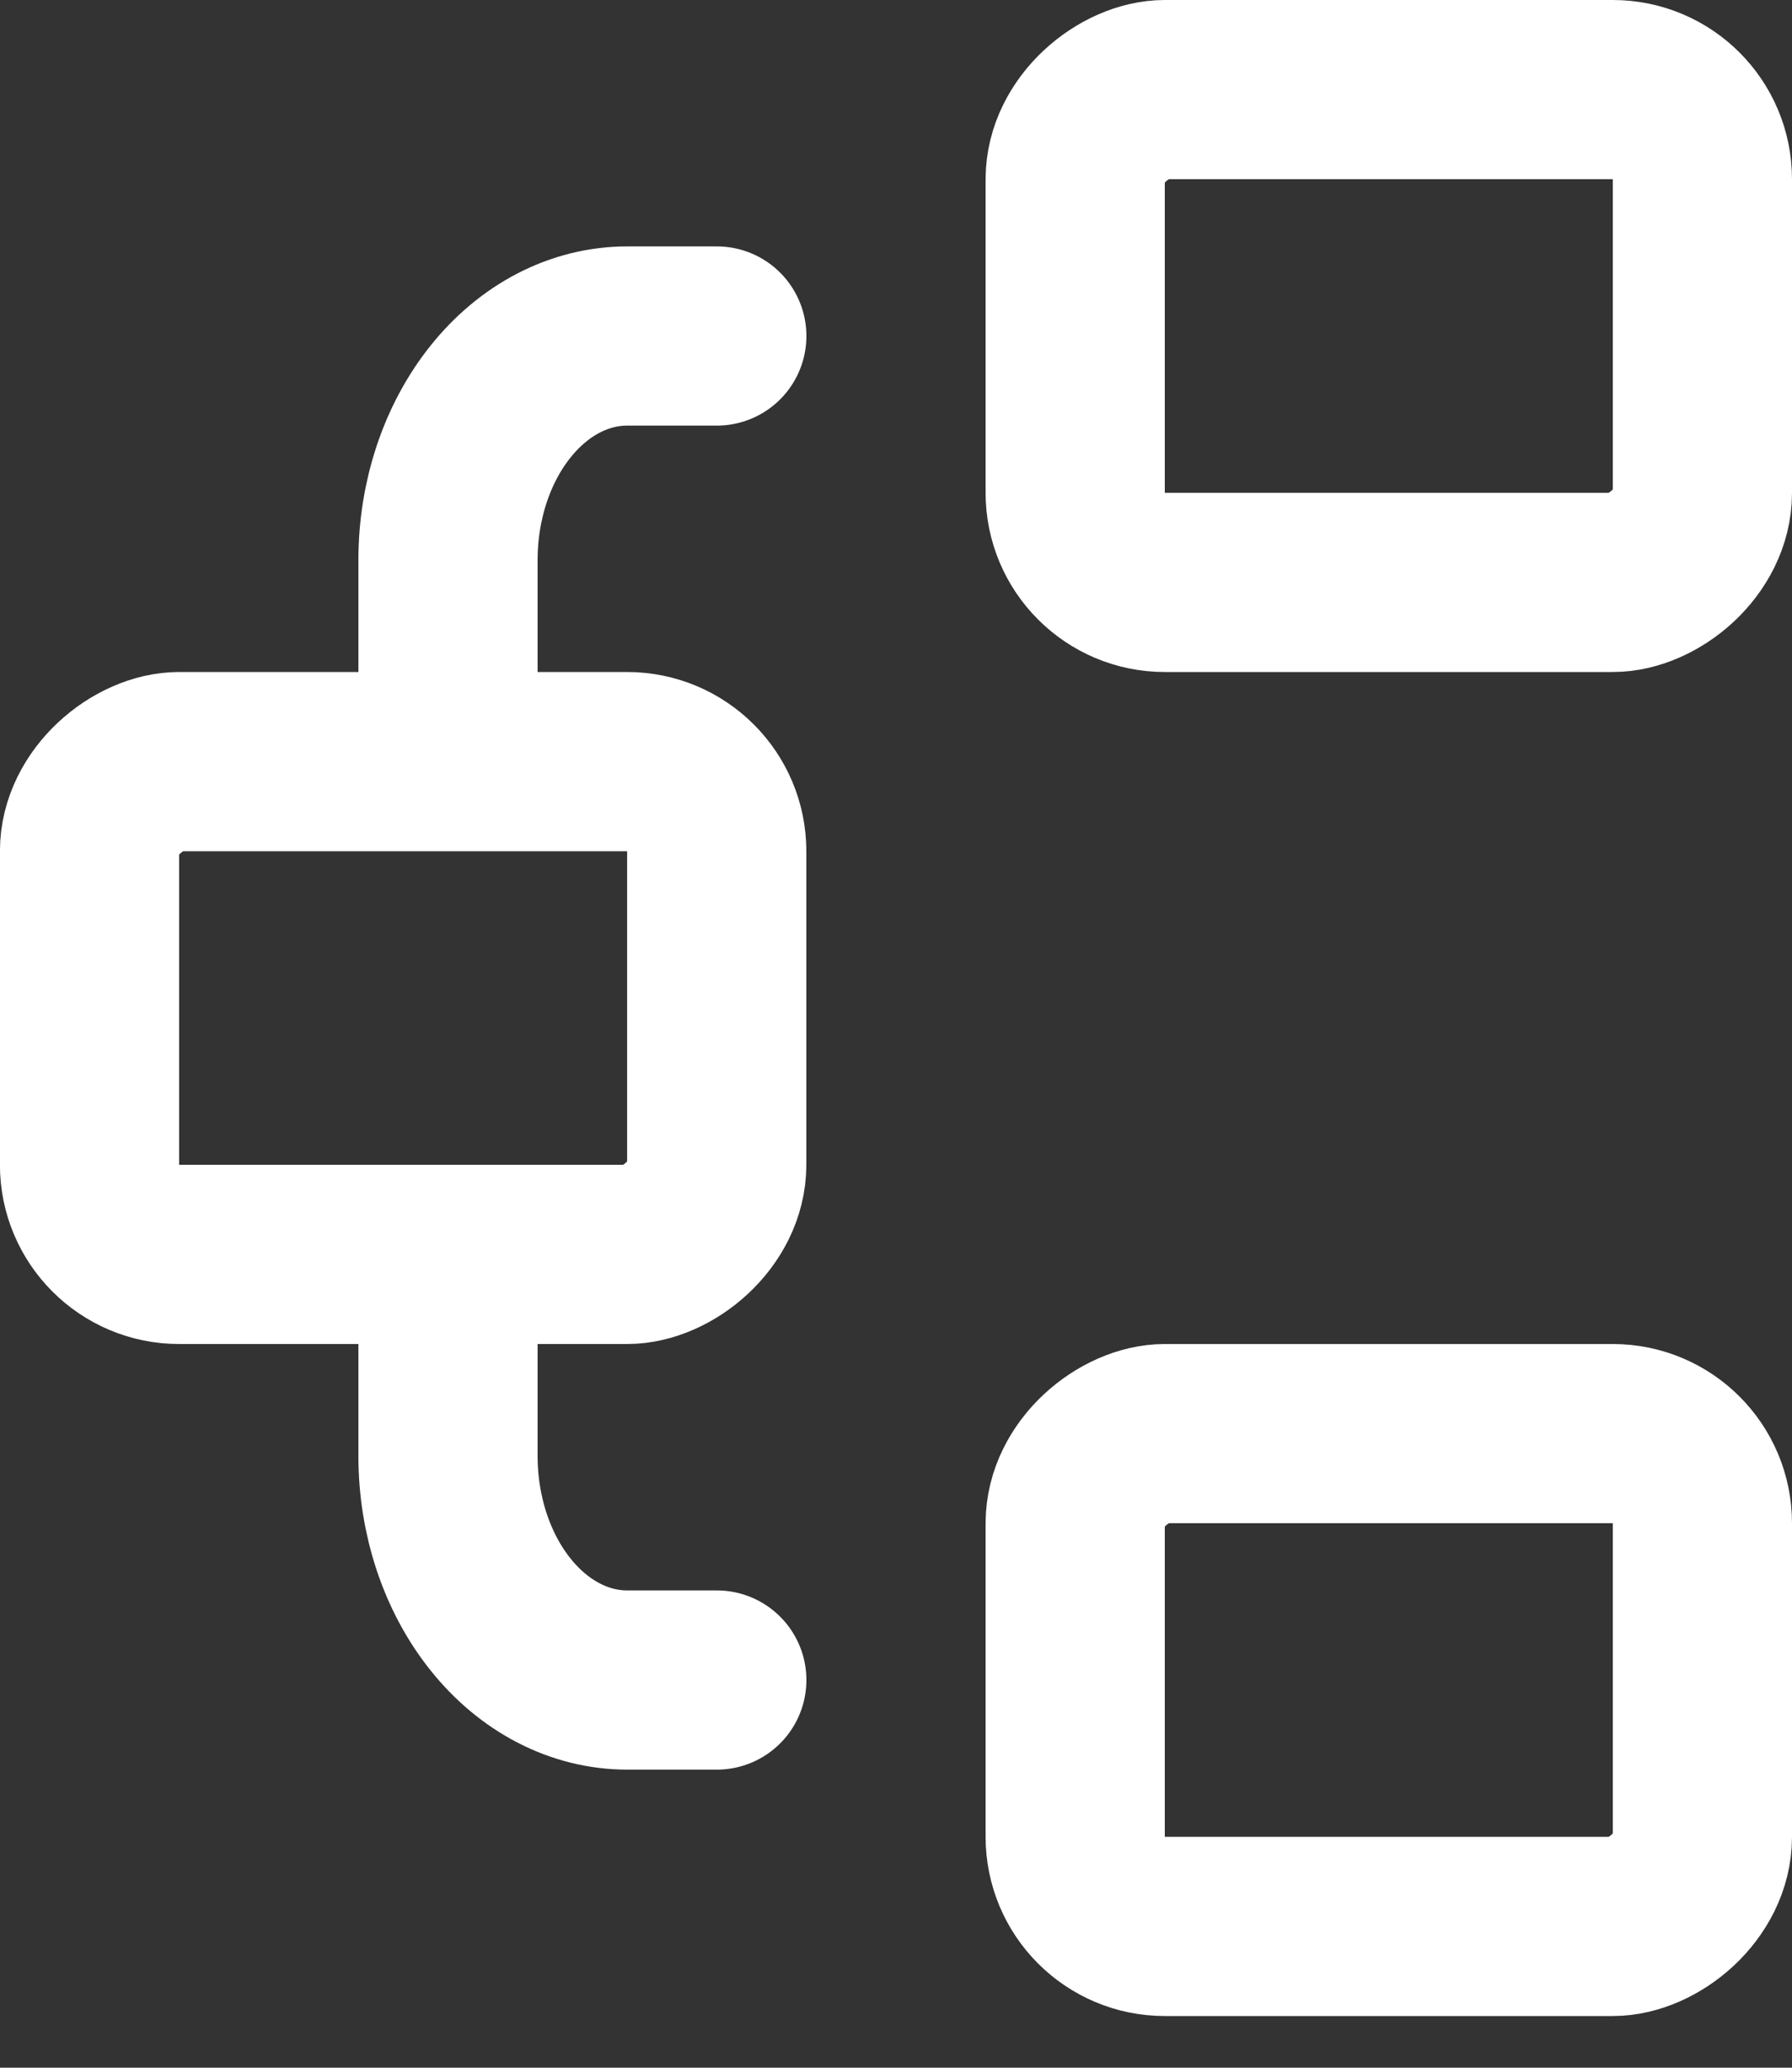 <?xml version="1.0" encoding="UTF-8"?> <svg xmlns="http://www.w3.org/2000/svg" width="26" height="30" viewBox="0 0 26 30" fill="none"><rect x="0" y="0" width="26" height="30" fill="#333333" stroke="none"/><path d="M6.5 9.75L6.5 8.125C6.5 7.263 6.774 6.436 7.262 5.827C7.749 5.217 8.41 4.875 9.1 4.875L10.4 4.875" stroke="white" stroke-width="2.6" stroke-linecap="round" stroke-linejoin="round"></path><path d="M6.5 19.5V21.125C6.5 21.987 6.774 22.814 7.262 23.423C7.749 24.033 8.41 24.375 9.1 24.375H10.4" stroke="white" stroke-width="2.6" stroke-linecap="round" stroke-linejoin="round"></path><rect x="24.7" y="20.8" width="7.15" height="9.1" rx="1.3" transform="rotate(90 24.7 20.8)" stroke="white" stroke-width="2.6"></rect><rect x="24.7" y="1.3" width="7.15" height="9.1" rx="1.3" transform="rotate(90 24.7 1.3)" stroke="white" stroke-width="2.6"></rect><rect x="10.399" y="11.05" width="7.15" height="9.1" rx="1.3" transform="rotate(90 10.399 11.05)" stroke="white" stroke-width="2.6"></rect></svg> 